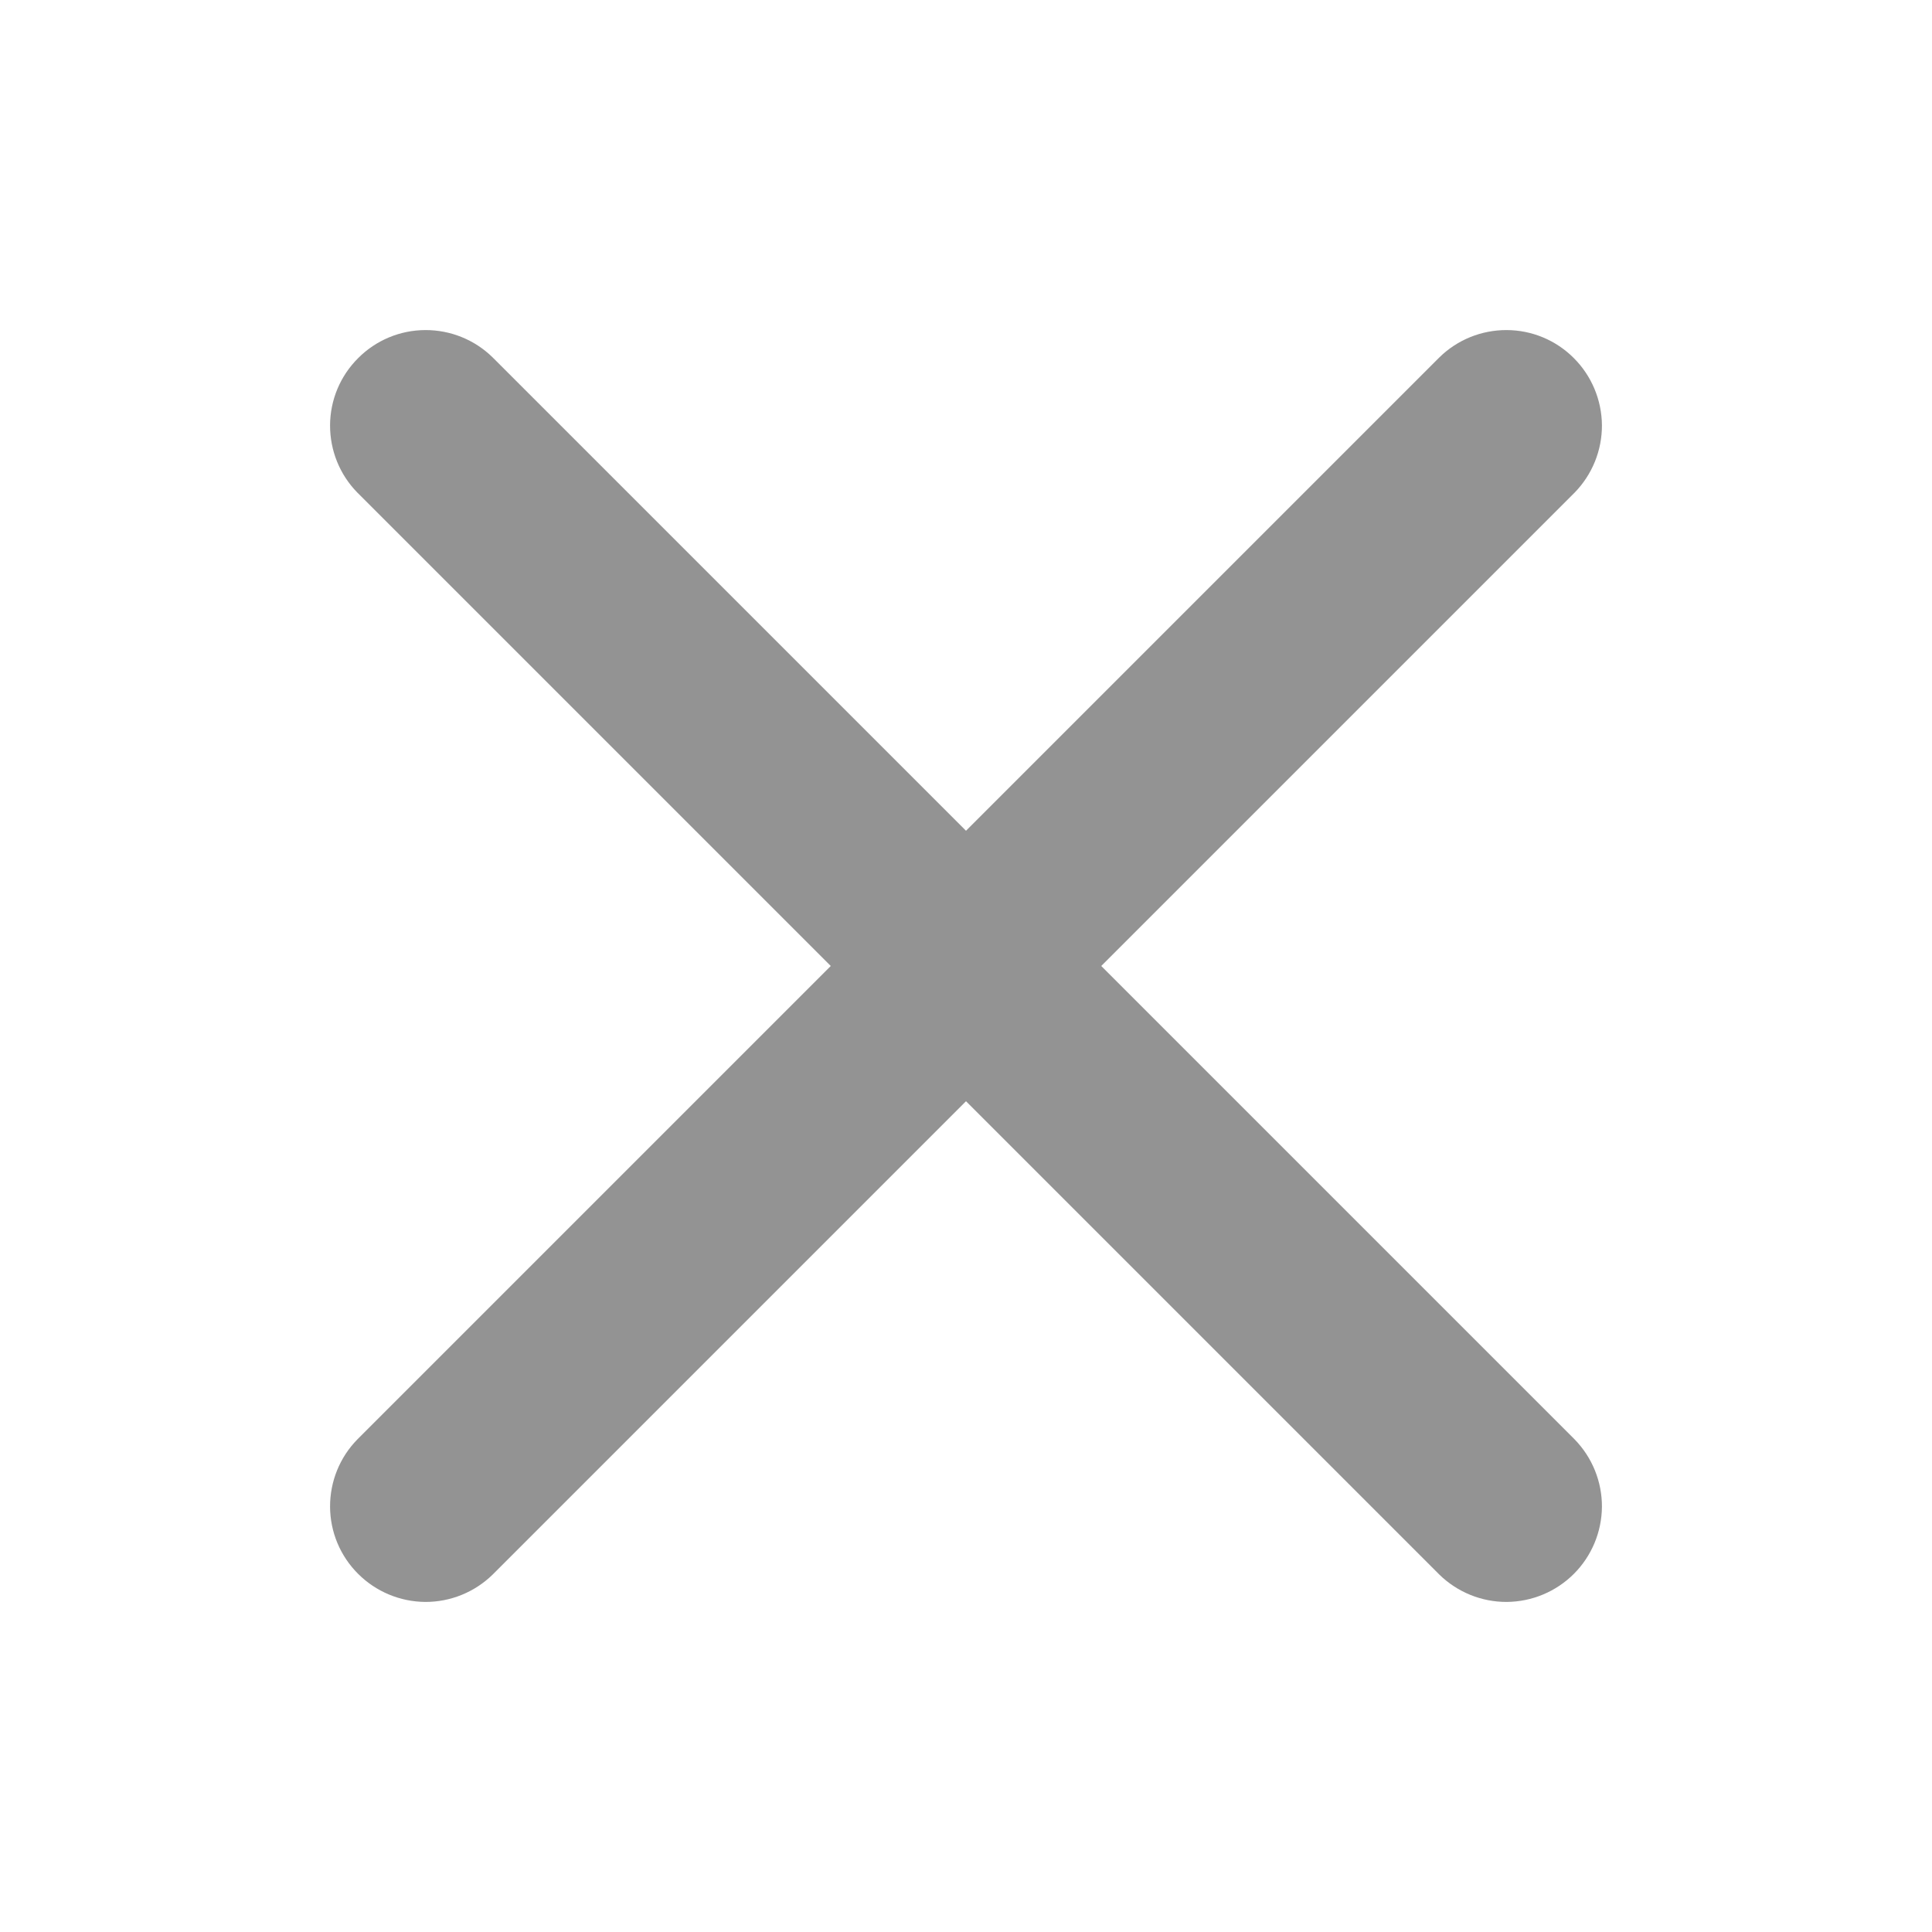 <svg width="19" height="19" viewBox="0 0 19 19" fill="none" xmlns="http://www.w3.org/2000/svg">
<path d="M10.83 9.5L15.485 4.845C15.658 4.668 15.755 4.43 15.754 4.182C15.752 3.934 15.653 3.697 15.478 3.522C15.303 3.346 15.066 3.247 14.818 3.246C14.57 3.245 14.332 3.341 14.155 3.515L9.5 8.17L4.845 3.515C4.668 3.341 4.43 3.245 4.182 3.246C3.934 3.247 3.697 3.346 3.522 3.522C3.346 3.697 3.247 3.934 3.246 4.182C3.245 4.43 3.341 4.668 3.515 4.845L8.17 9.5L3.515 14.155C3.341 14.332 3.245 14.57 3.246 14.818C3.247 15.066 3.346 15.303 3.522 15.478C3.697 15.653 3.934 15.752 4.182 15.754C4.43 15.755 4.668 15.658 4.845 15.485L9.5 10.83L14.155 15.485C14.332 15.658 14.57 15.755 14.818 15.754C15.066 15.752 15.303 15.653 15.478 15.478C15.653 15.303 15.752 15.066 15.754 14.818C15.755 14.57 15.658 14.332 15.485 14.155L10.83 9.5Z" fill="#939393"/>
</svg>
